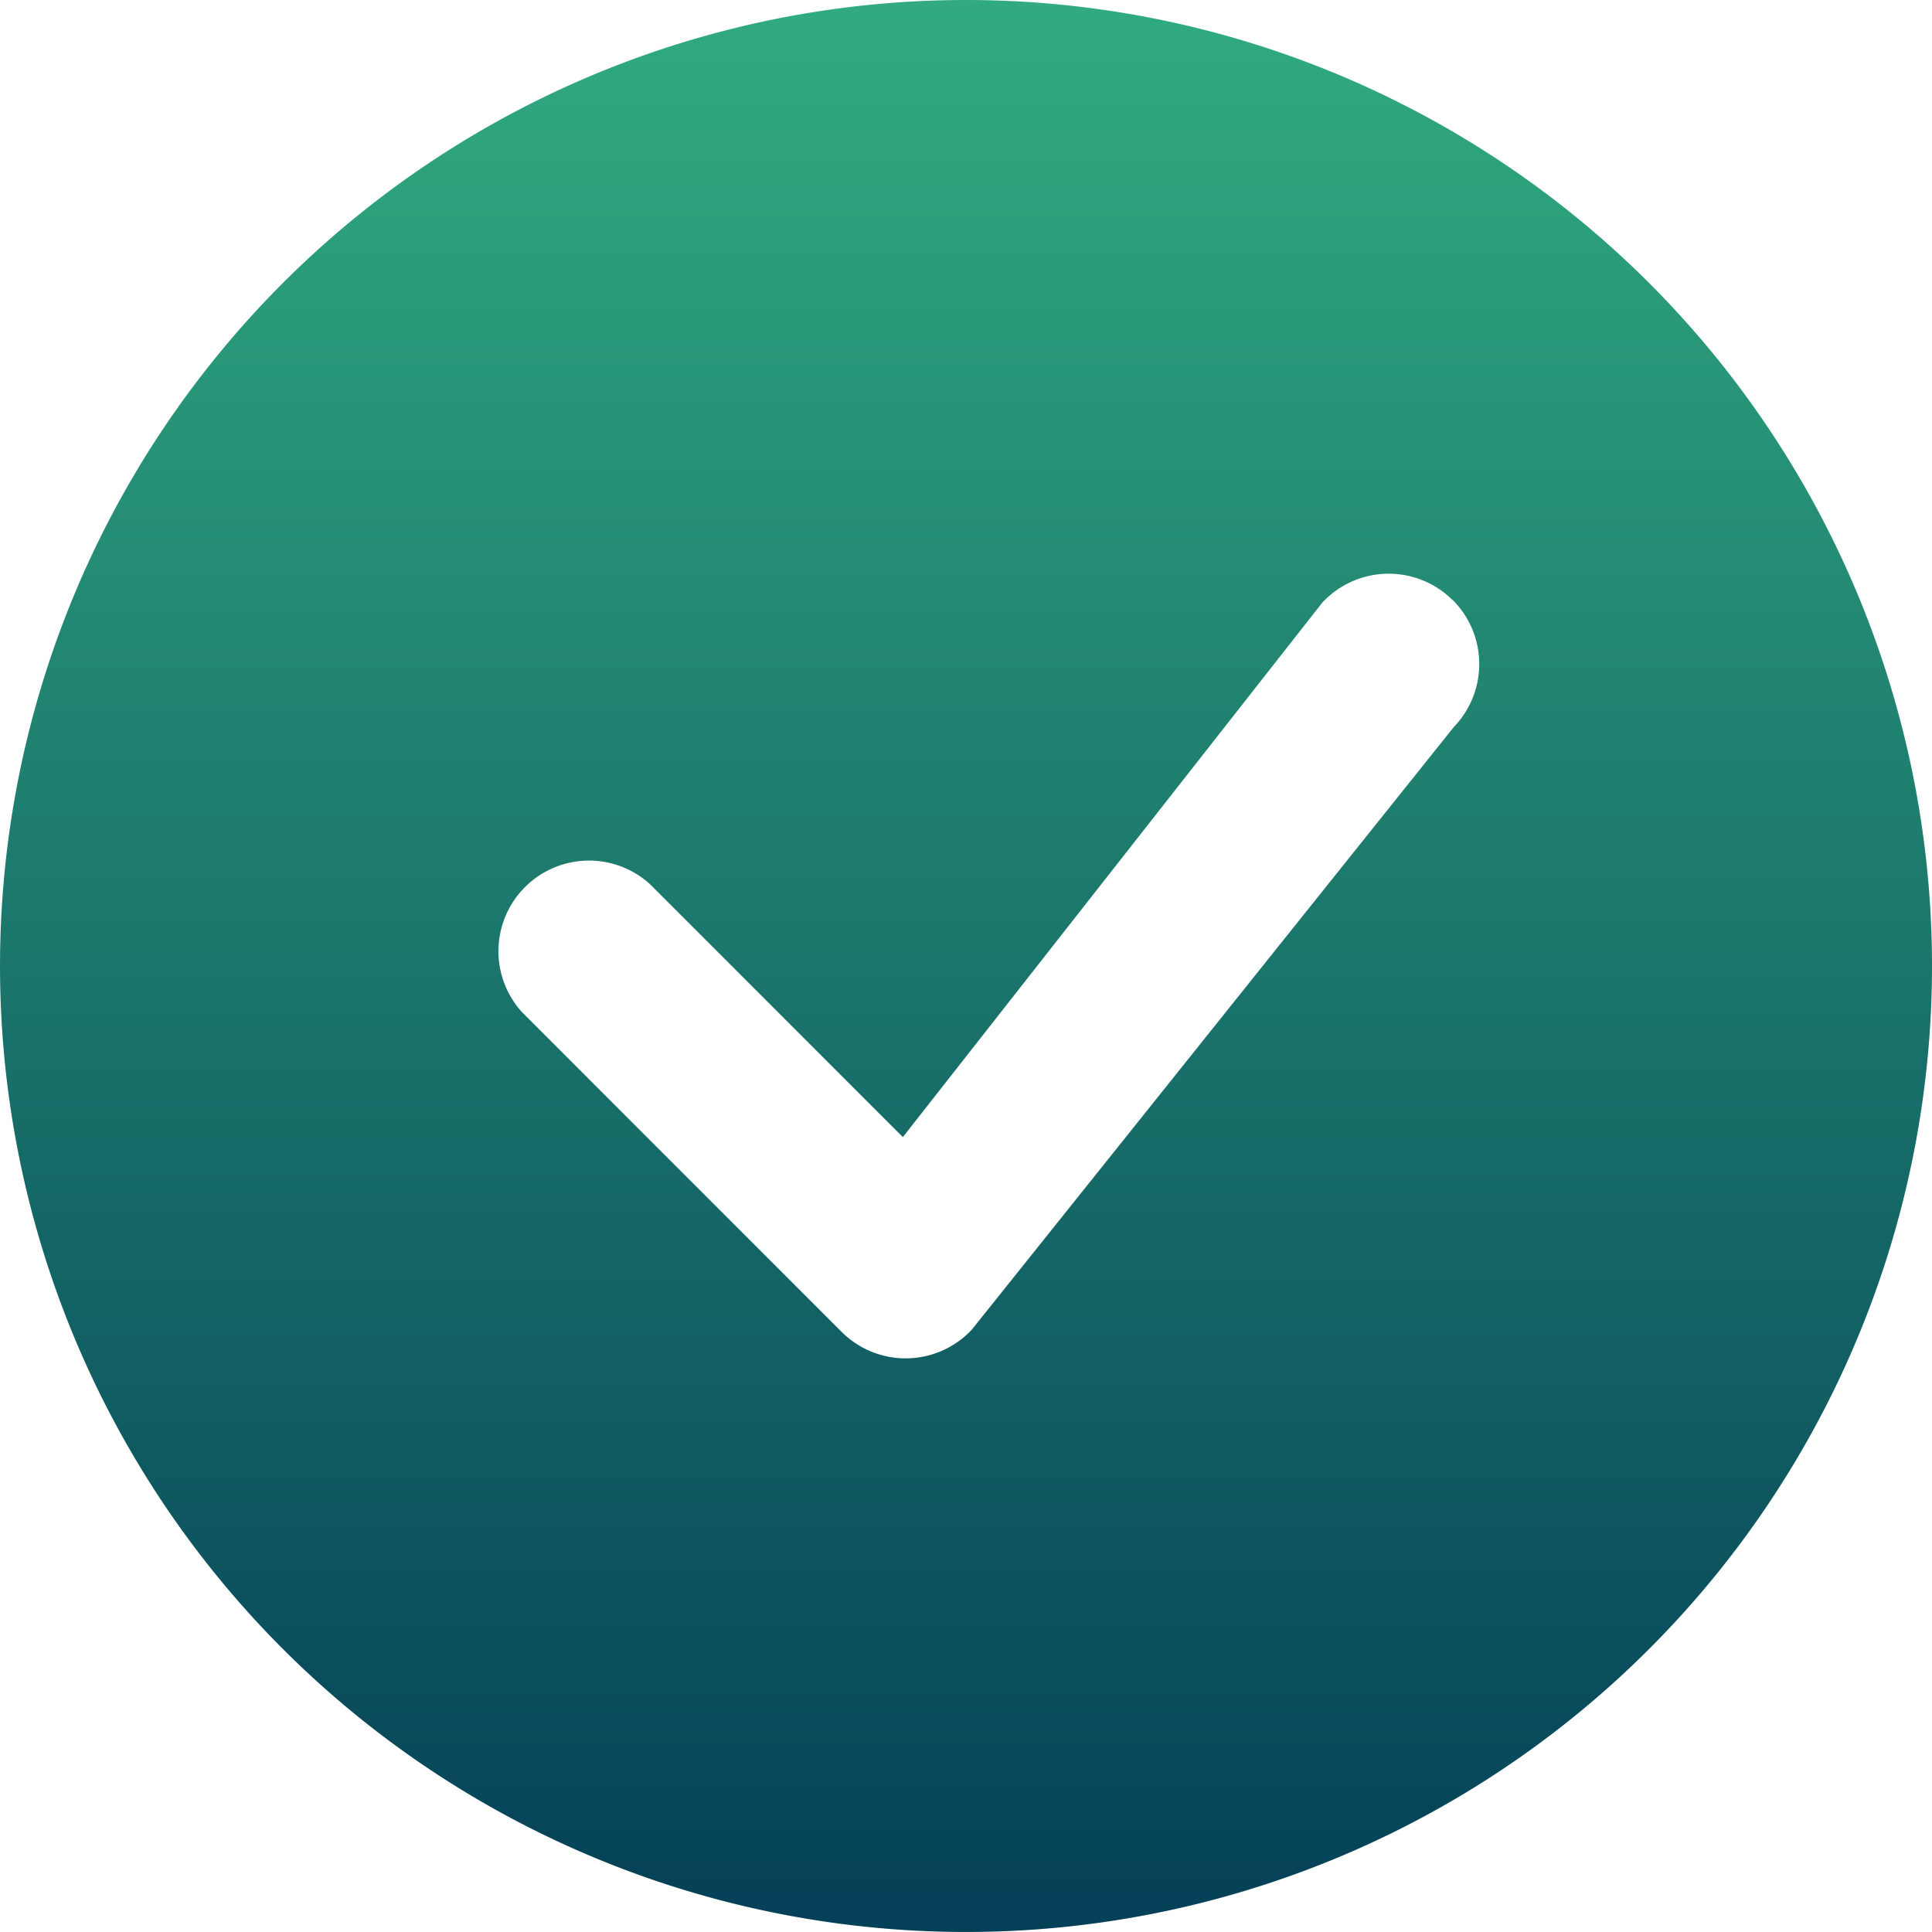 <svg id="check-circle-fill" xmlns="http://www.w3.org/2000/svg" xmlns:xlink="http://www.w3.org/1999/xlink" width="83.959" height="83.959" viewBox="0 0 83.959 83.959">
  <defs>
    <linearGradient id="linear-gradient" x1="0.5" x2="0.5" y2="1" gradientUnits="objectBoundingBox">
      <stop offset="0" stop-color="#31ab80"/>
      <stop offset="1" stop-color="#043f57"/>
    </linearGradient>
  </defs>
  <path id="Trazado_3637" data-name="Trazado 3637" d="M83.959,41.979A41.979,41.979,0,1,1,41.98,0,41.98,41.98,0,0,1,83.959,41.979Zm-20.833-15.9a3.937,3.937,0,0,0-5.667.114L39.235,49.415,28.252,38.428A3.937,3.937,0,0,0,22.69,43.99L36.573,57.878a3.937,3.937,0,0,0,5.663-.1L63.184,31.587a3.937,3.937,0,0,0-.051-5.511Z" transform="translate(0 0)" fill-rule="evenodd" fill="url(#linear-gradient)"/>
</svg>
